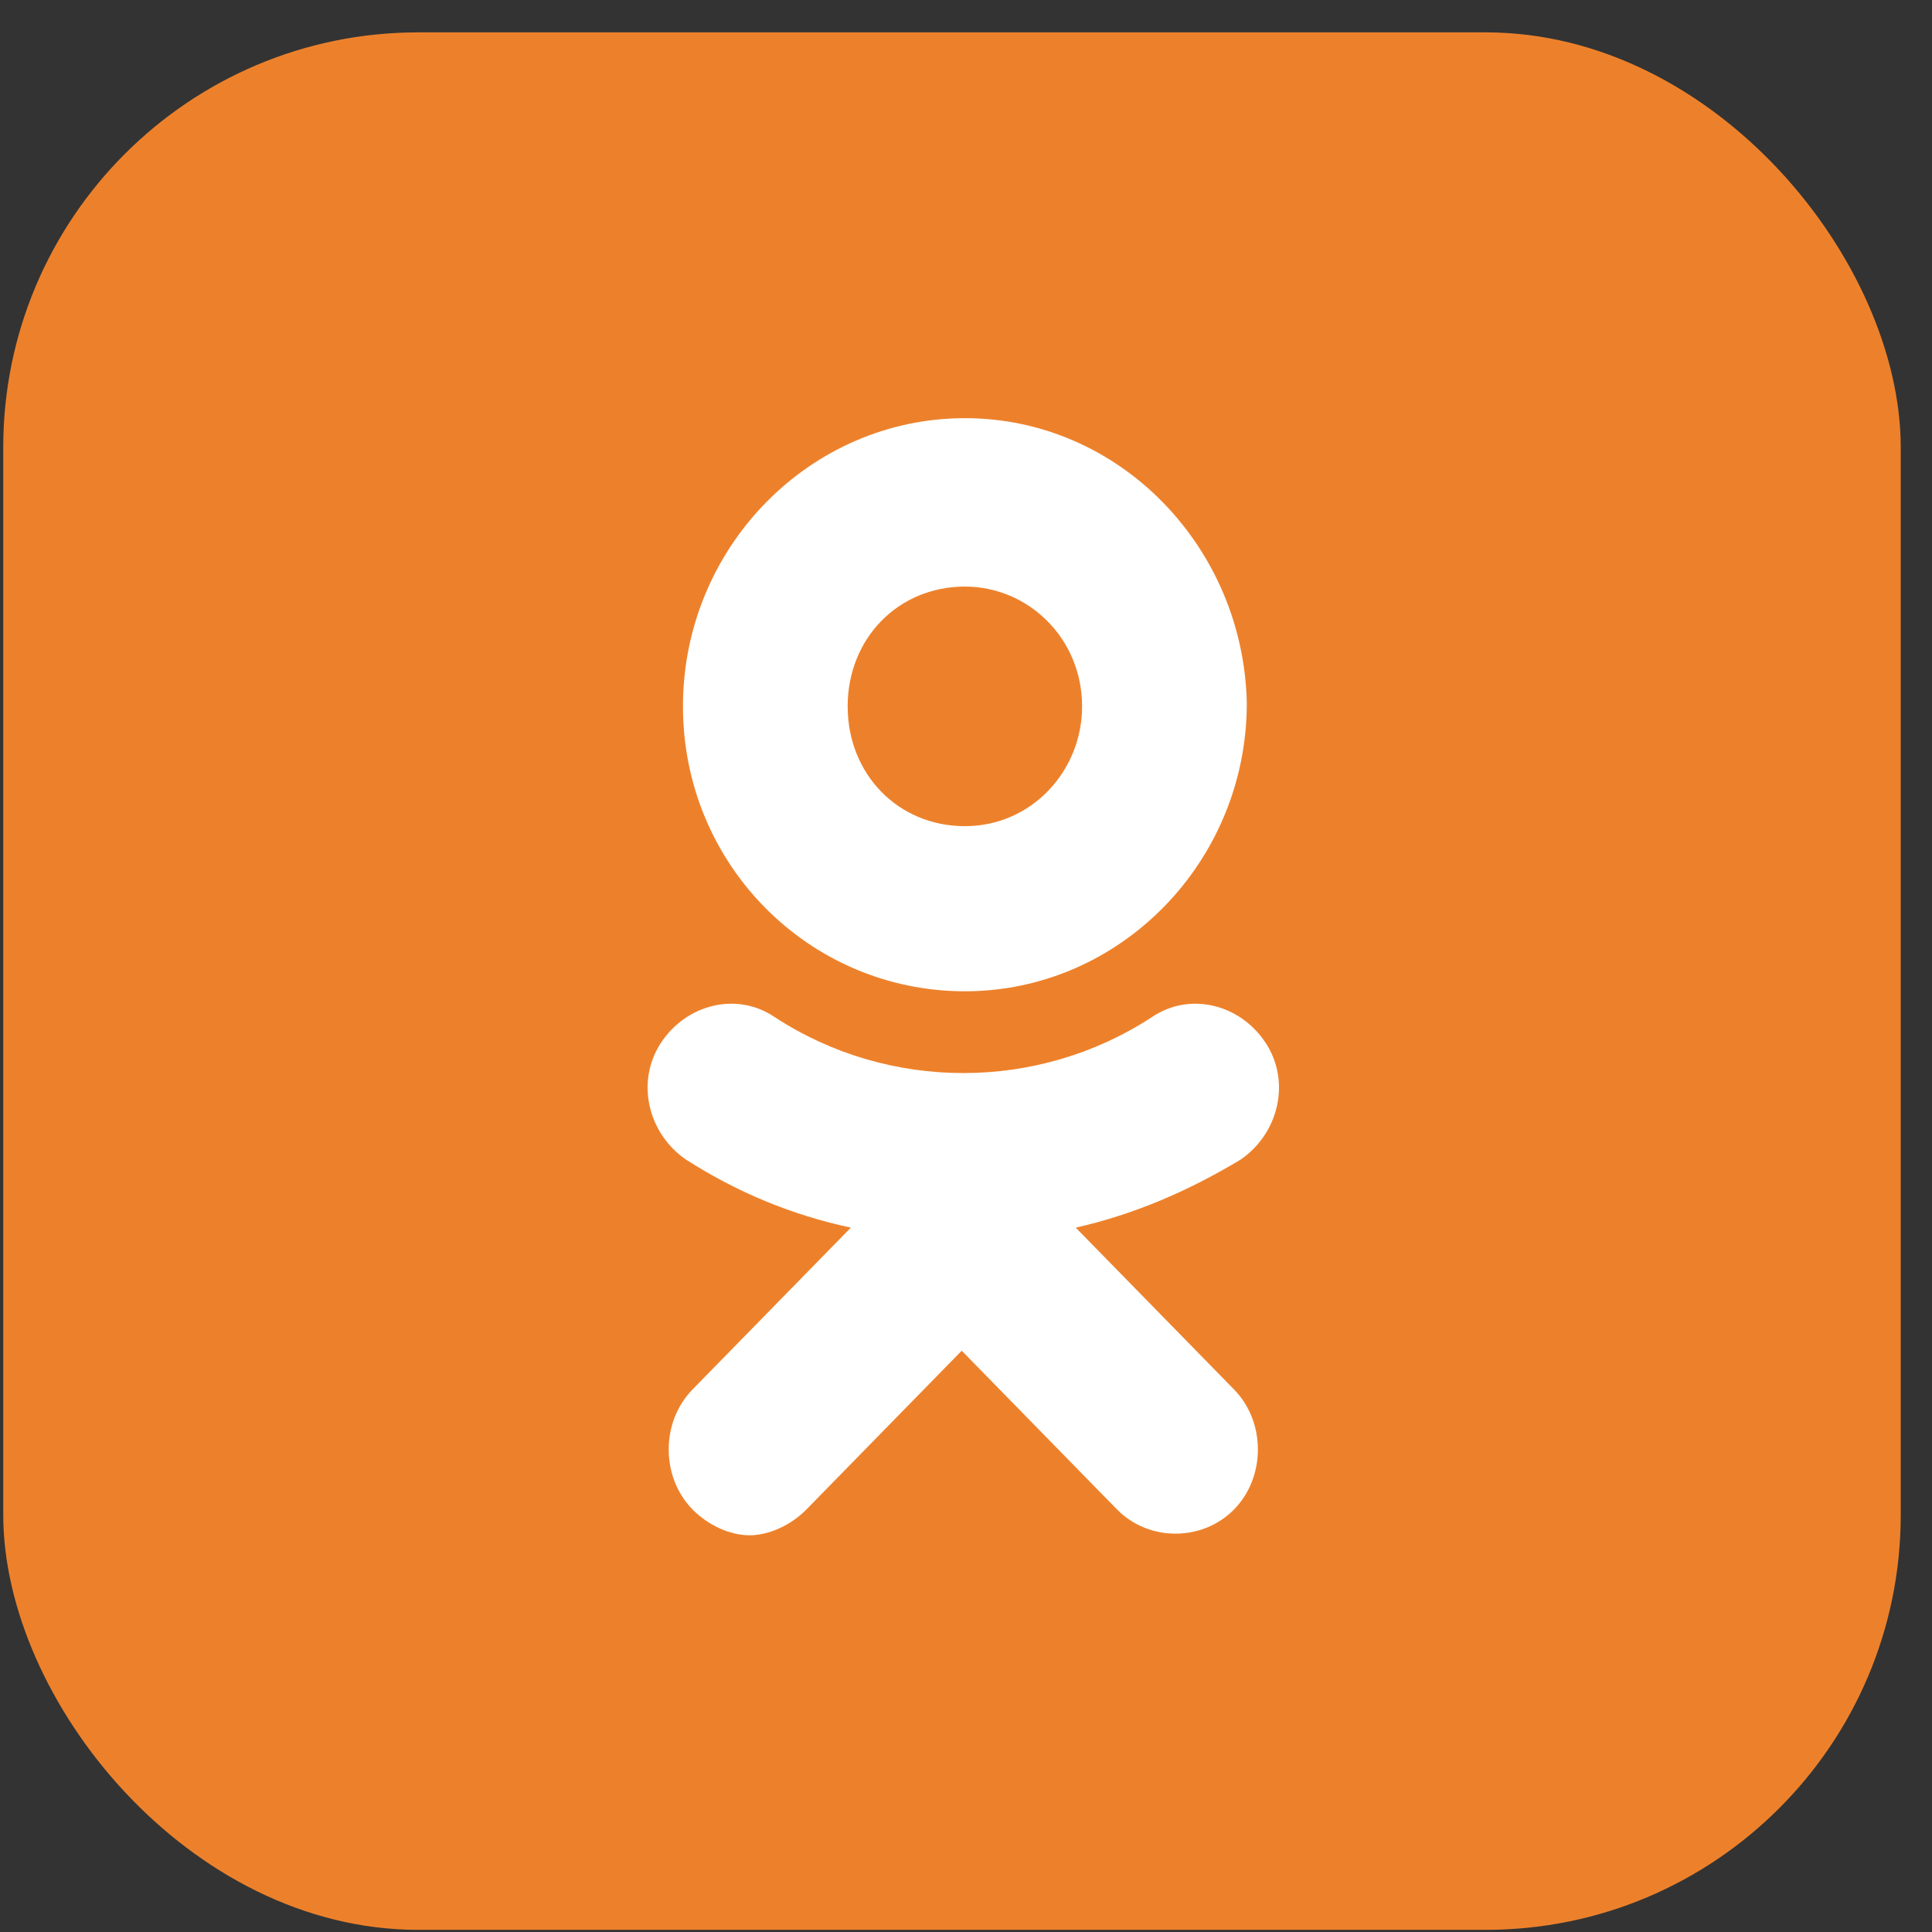 <svg width="56" height="56" viewBox="0 0 56 56" fill="none" xmlns="http://www.w3.org/2000/svg">
<rect x="0" y="0" width="56" height="56" fill="#333333" stroke="none"/>
<rect x="0.094" y="0.938" width="55" height="55" rx="12.031" fill="#ED812B"/>
<path d="M27.968 17.002C29.804 17.002 31.365 18.503 31.365 20.474C31.365 22.351 29.896 23.947 27.968 23.947C26.039 23.947 24.57 22.445 24.57 20.474C24.57 18.503 26.039 17.002 27.968 17.002ZM27.968 28.733C32.467 28.733 36.139 24.979 36.139 20.38C36.047 15.875 32.467 12.121 27.968 12.121C23.469 12.121 19.796 15.875 19.796 20.474C19.796 25.073 23.469 28.733 27.968 28.733ZM31.181 35.584C32.834 35.209 34.395 34.552 35.956 33.614C37.057 32.863 37.425 31.361 36.69 30.235C35.956 29.108 34.487 28.733 33.385 29.484C30.079 31.643 25.764 31.643 22.459 29.484C21.357 28.733 19.888 29.108 19.153 30.235C18.419 31.361 18.786 32.863 19.888 33.614C21.357 34.552 22.918 35.209 24.662 35.584L20.071 40.277C19.153 41.216 19.153 42.811 20.071 43.75C20.53 44.219 21.173 44.501 21.724 44.501C22.275 44.501 22.918 44.219 23.377 43.75L27.876 39.151L32.375 43.75C33.293 44.688 34.854 44.688 35.772 43.75C36.69 42.811 36.69 41.216 35.772 40.277L31.181 35.584Z" fill="white"/>
</svg>
